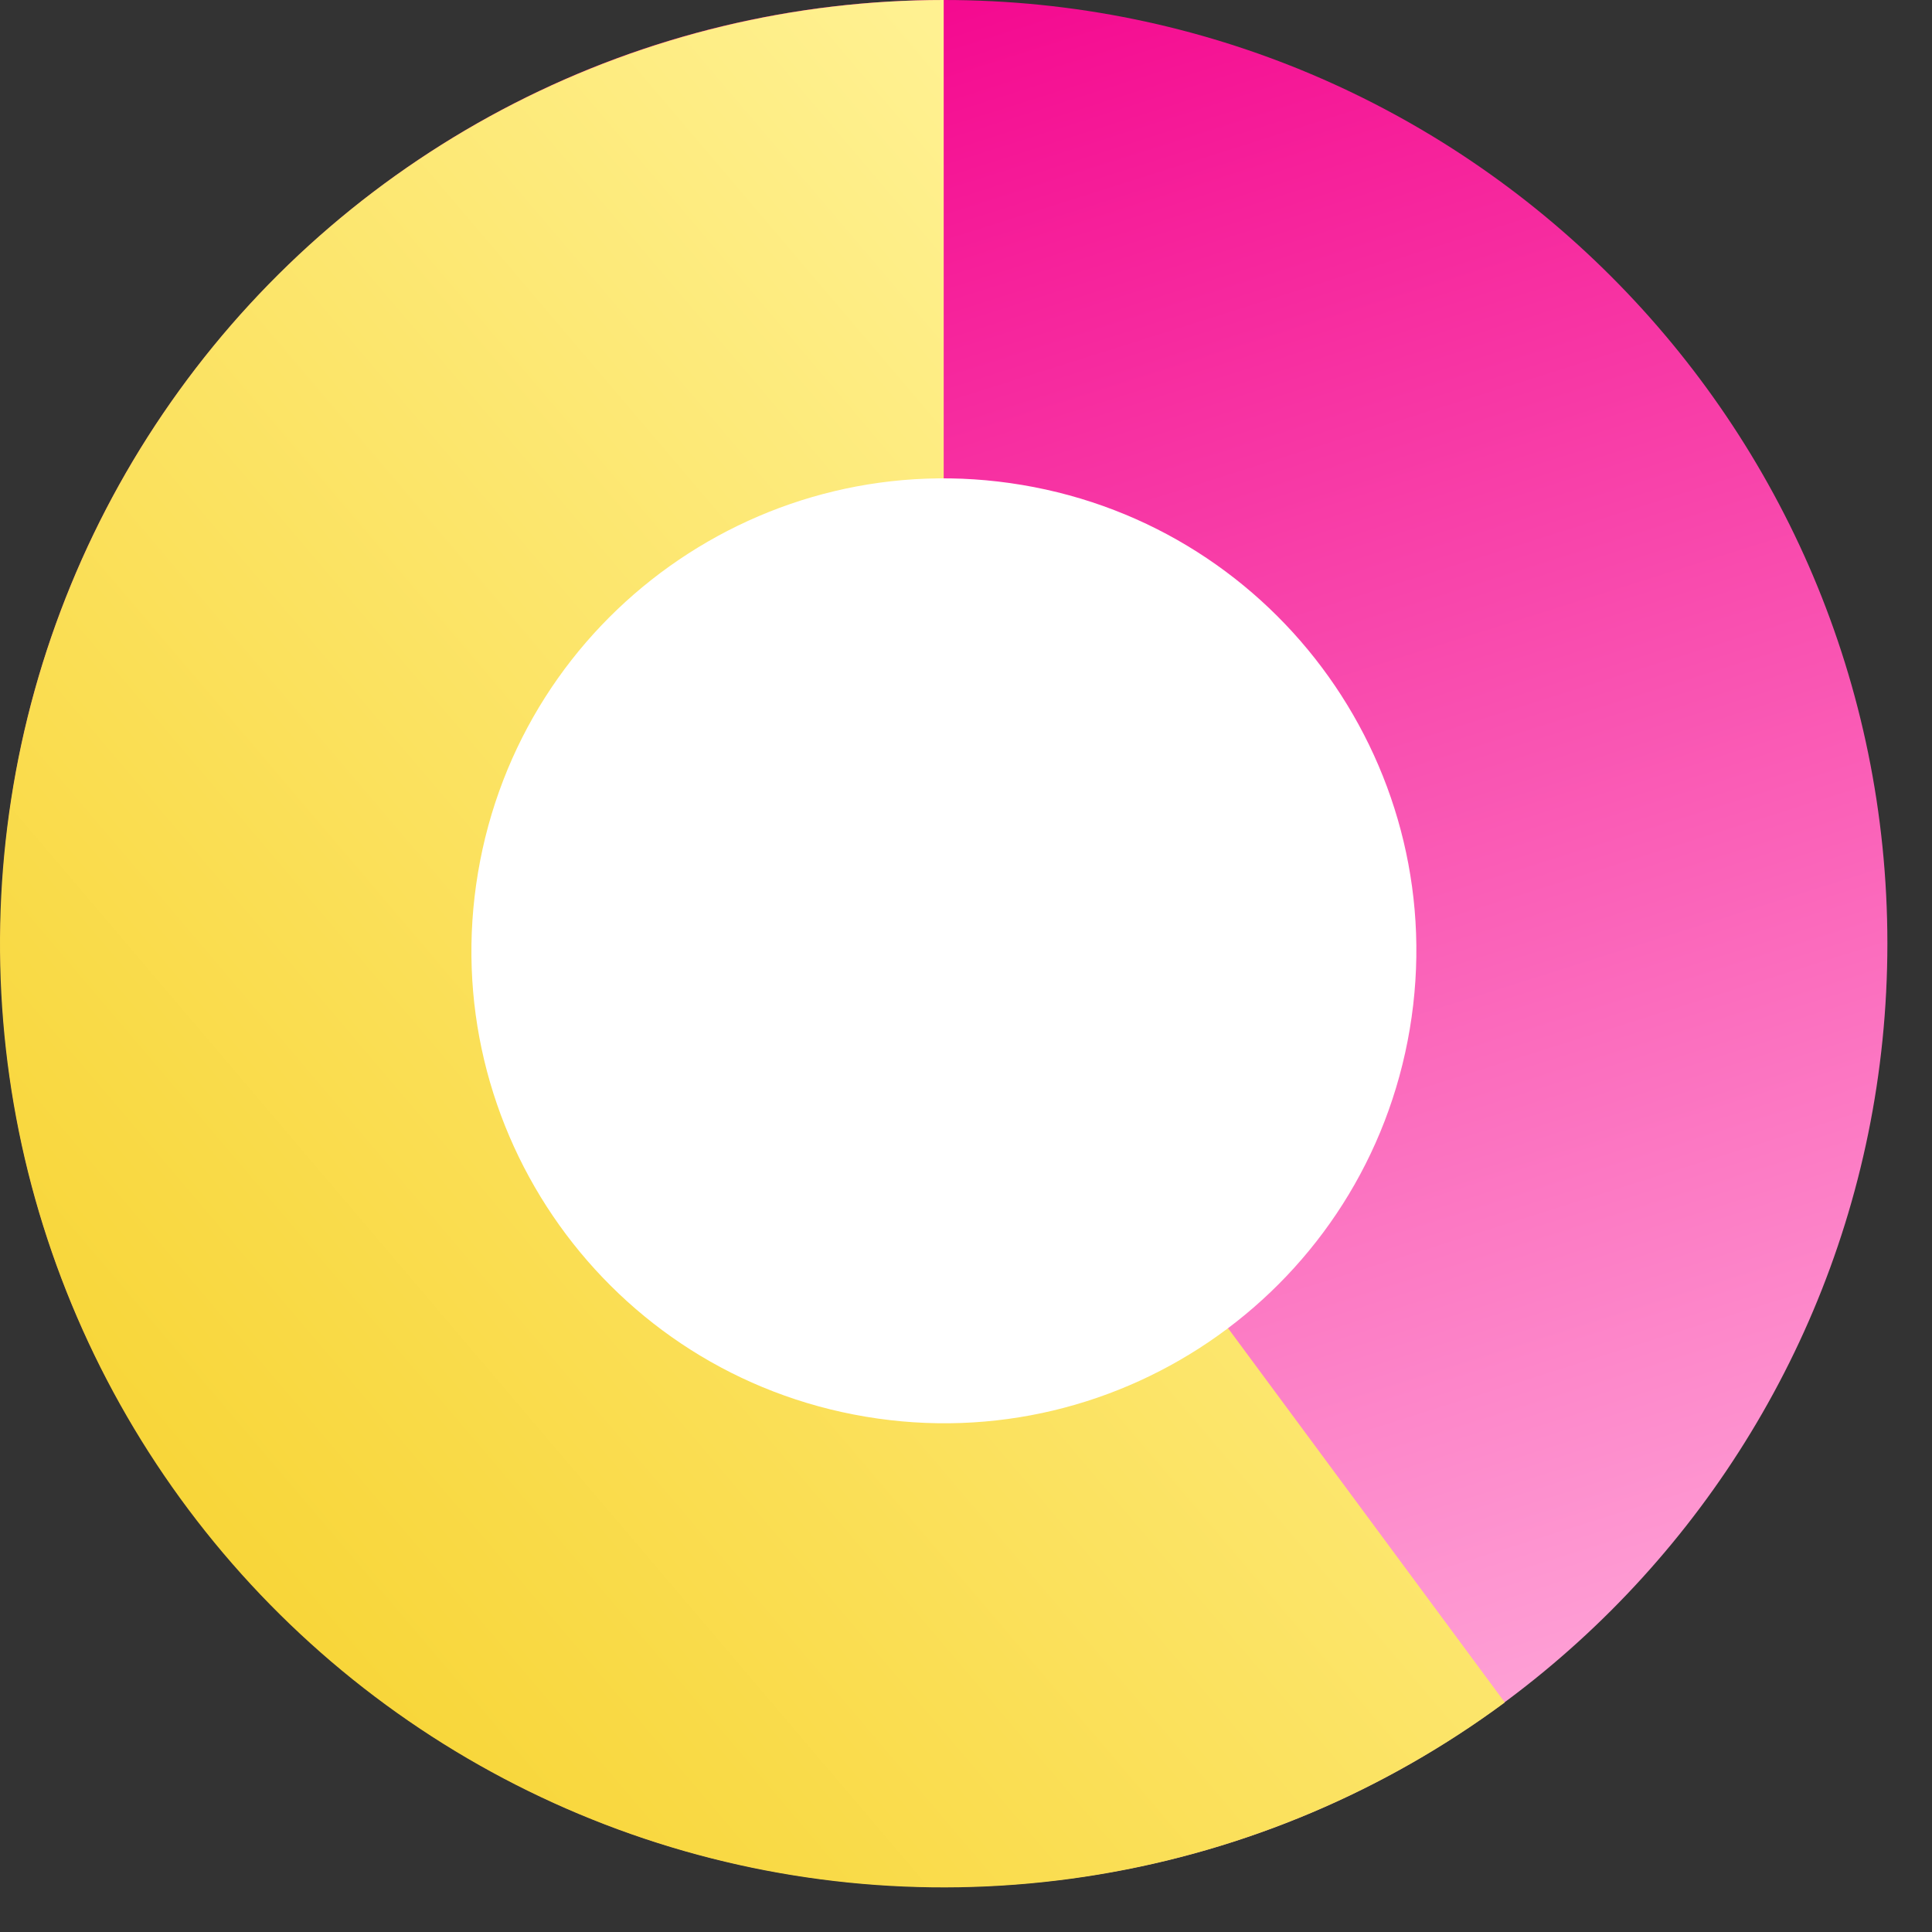<?xml version="1.0" encoding="UTF-8"?> <svg xmlns="http://www.w3.org/2000/svg" width="42" height="42" viewBox="0 0 42 42" fill="none"><rect x="0" y="0" width="42" height="42" fill="#333333" stroke="none"/><path d="M20.52 41.02C31.847 41.02 41.03 31.837 41.03 20.51C41.03 9.183 31.847 0 20.52 0C9.192 0 0.01 9.183 0.01 20.51C0.01 31.837 9.192 41.02 20.52 41.02Z" fill="url(#paint0_linear_13_88)"></path><path d="M20.515 3.07622e-05C17.27 3.07235e-05 14.072 0.77 11.182 2.246C8.293 3.722 5.794 5.862 3.893 8.492C1.991 11.121 0.74 14.163 0.243 17.37C-0.255 20.576 0.015 23.855 1.031 26.936C2.047 30.018 3.779 32.815 6.085 35.097C8.392 37.38 11.207 39.082 14.299 40.066C17.391 41.049 20.672 41.285 23.873 40.753C27.074 40.222 30.104 38.939 32.713 37.01L20.515 20.515L20.515 3.07622e-05Z" fill="url(#paint1_linear_13_88)"></path><path d="M30.648 22.367C31.585 16.774 27.811 11.479 22.217 10.542C16.623 9.604 11.329 13.379 10.391 18.972C9.453 24.566 13.228 29.861 18.822 30.798C24.415 31.736 29.71 27.961 30.648 22.367Z" fill="white"></path><defs><linearGradient id="paint0_linear_13_88" x1="22.57" y1="-1" x2="35.07" y2="38.5" gradientUnits="userSpaceOnUse"><stop stop-color="#F4088F"></stop><stop offset="1" stop-color="#FFA8D9"></stop></linearGradient><linearGradient id="paint1_linear_13_88" x1="-2" y1="55.463" x2="38.009" y2="21.455" gradientUnits="userSpaceOnUse"><stop stop-color="#F4C606"></stop><stop offset="1" stop-color="#FFF191"></stop></linearGradient></defs></svg> 